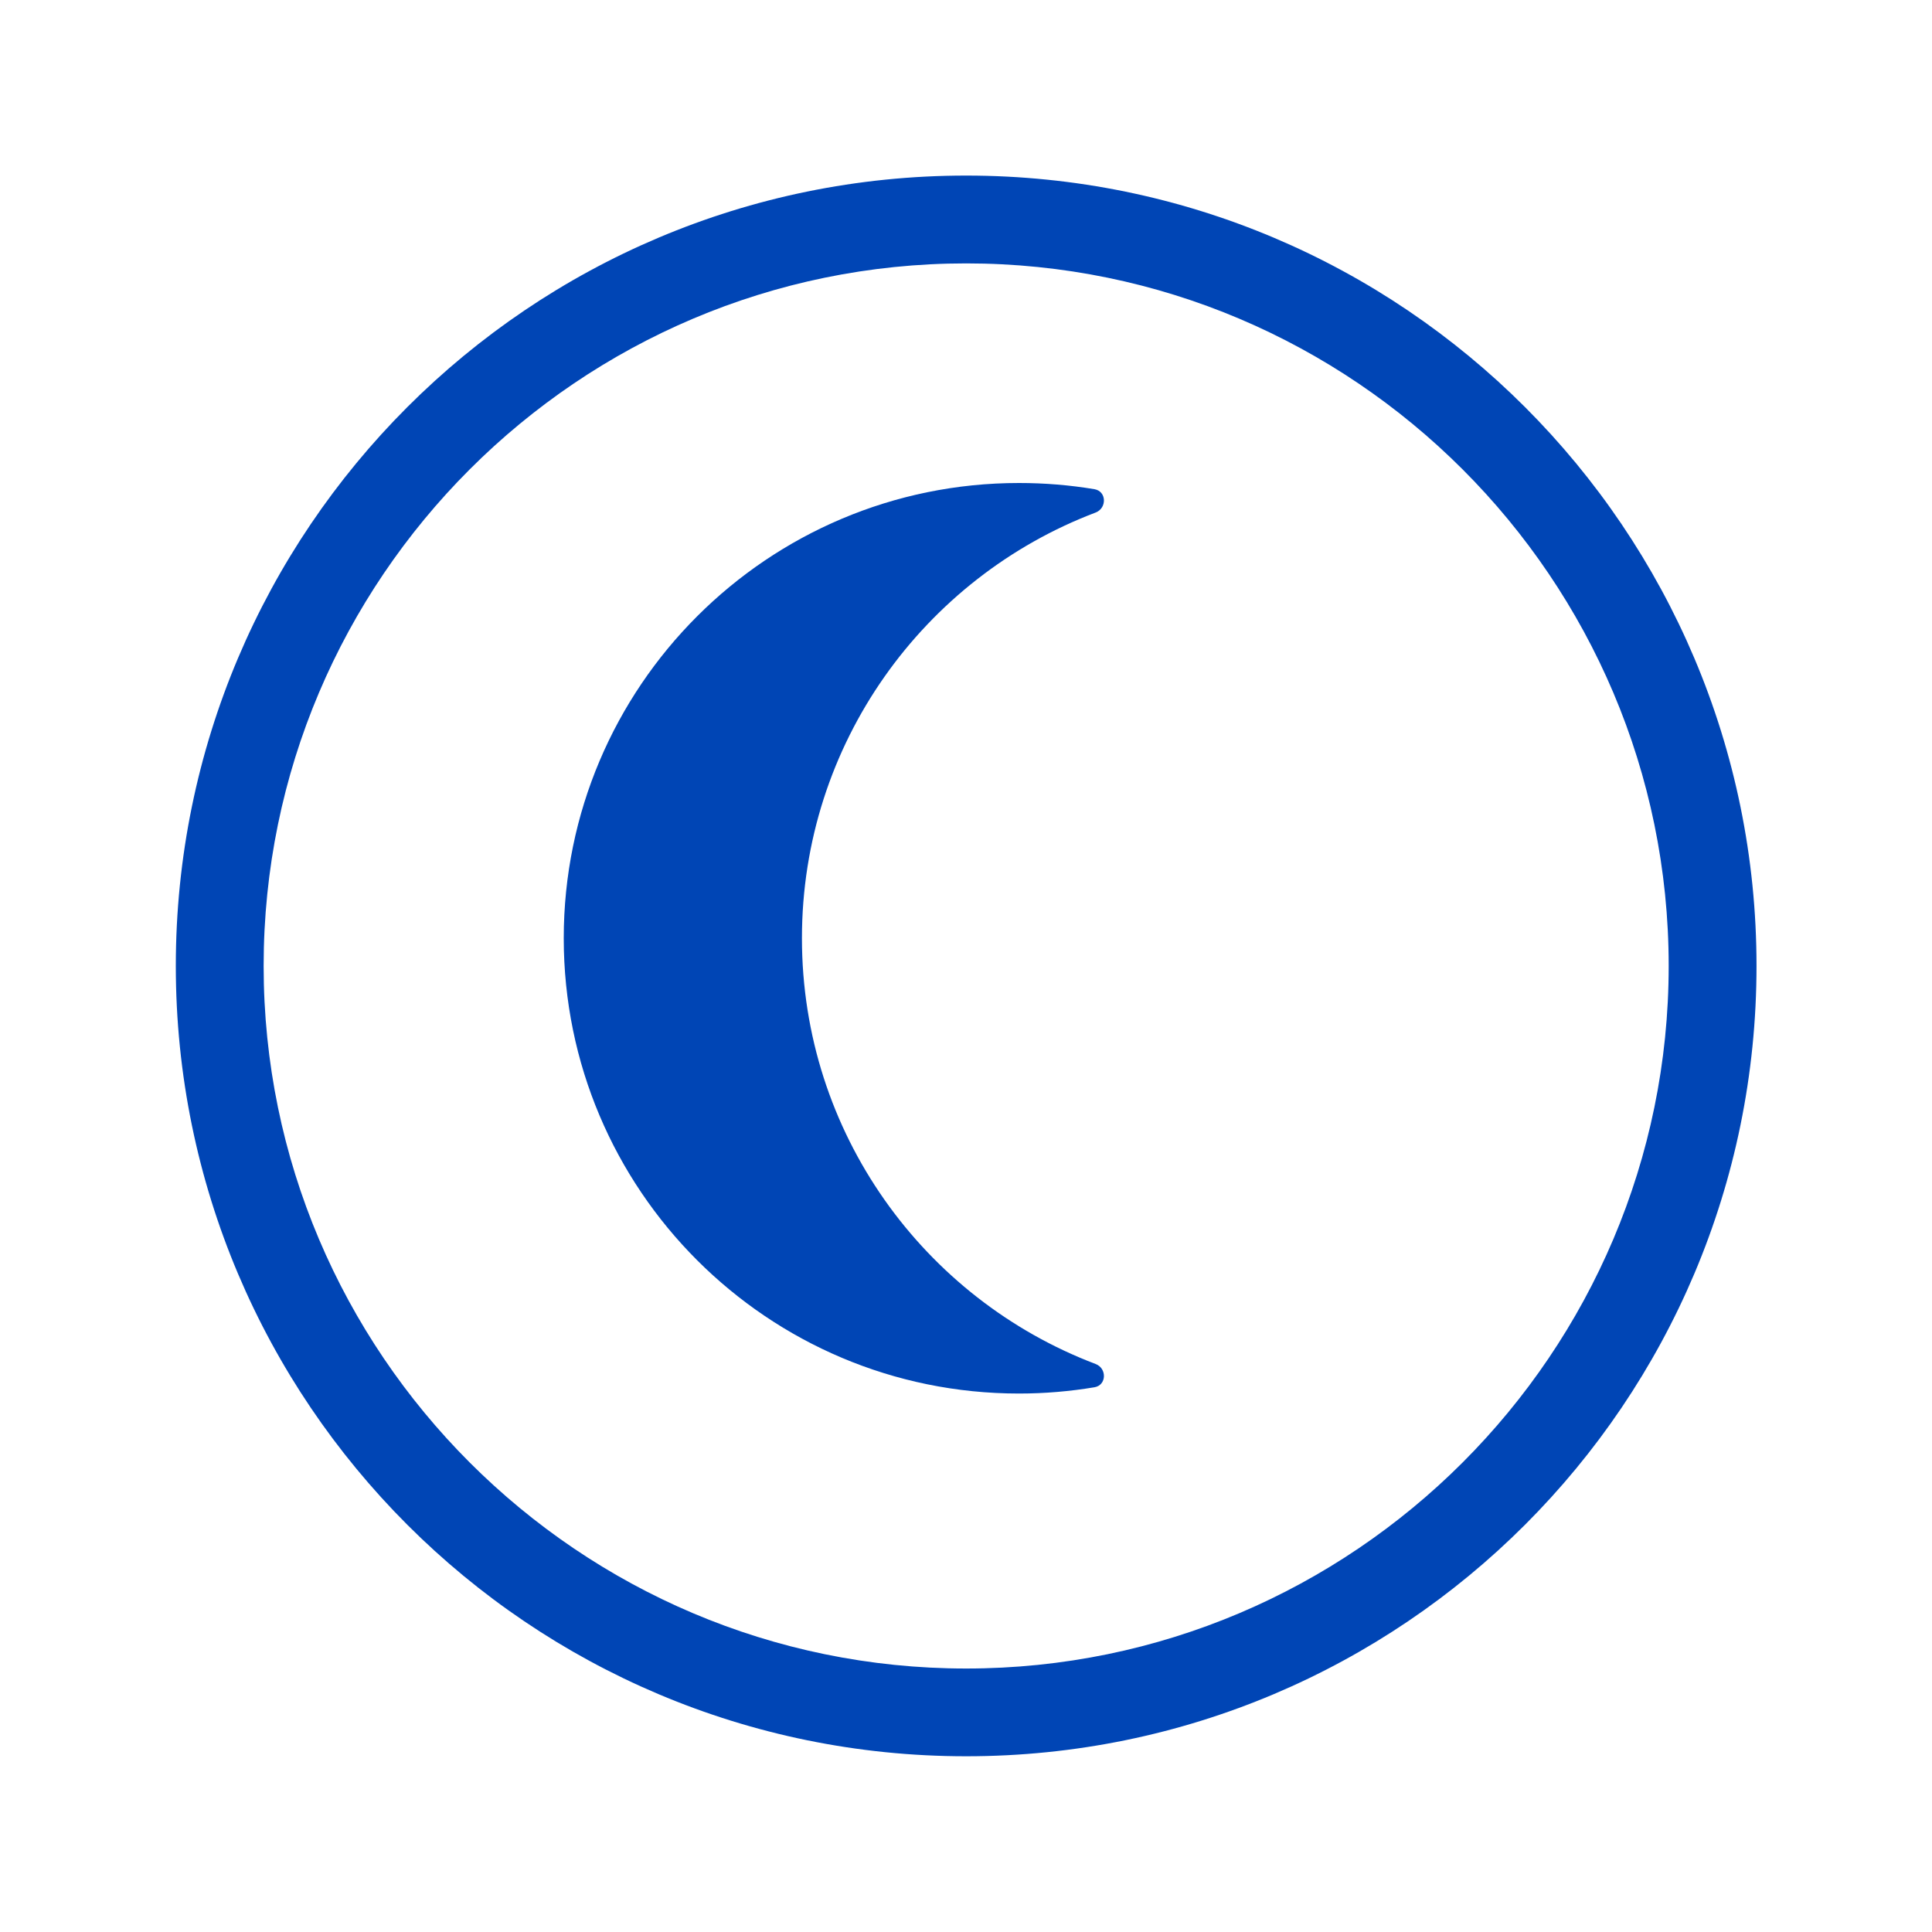 <svg width="24" height="24" viewBox="0 0 24 24" fill="none" xmlns="http://www.w3.org/2000/svg">
<path fill-rule="evenodd" clip-rule="evenodd" d="M2.184 11.999C2.184 6.578 6.58 2.181 12.002 2.181C17.424 2.181 21.82 6.578 21.82 11.999C21.82 17.421 17.424 21.817 12.002 21.817C6.58 21.817 2.184 17.421 2.184 11.999ZM3.275 11.999C3.275 16.81 7.191 20.727 12.002 20.727C16.813 20.727 20.729 16.81 20.729 11.999C20.729 7.188 16.813 3.272 12.002 3.272C7.191 3.272 3.275 7.188 3.275 11.999ZM13.61 6.367C13.753 6.312 13.747 6.103 13.596 6.077C13.291 6.026 12.978 6 12.658 6C9.535 6 7.003 8.532 7.003 11.655C7.003 14.779 9.535 17.311 12.658 17.311C12.978 17.311 13.291 17.284 13.596 17.233C13.747 17.208 13.753 16.998 13.61 16.944C11.477 16.134 9.962 14.072 9.962 11.655C9.962 9.239 11.477 7.176 13.61 6.367Z" fill="#0045B5"/>
</svg>
